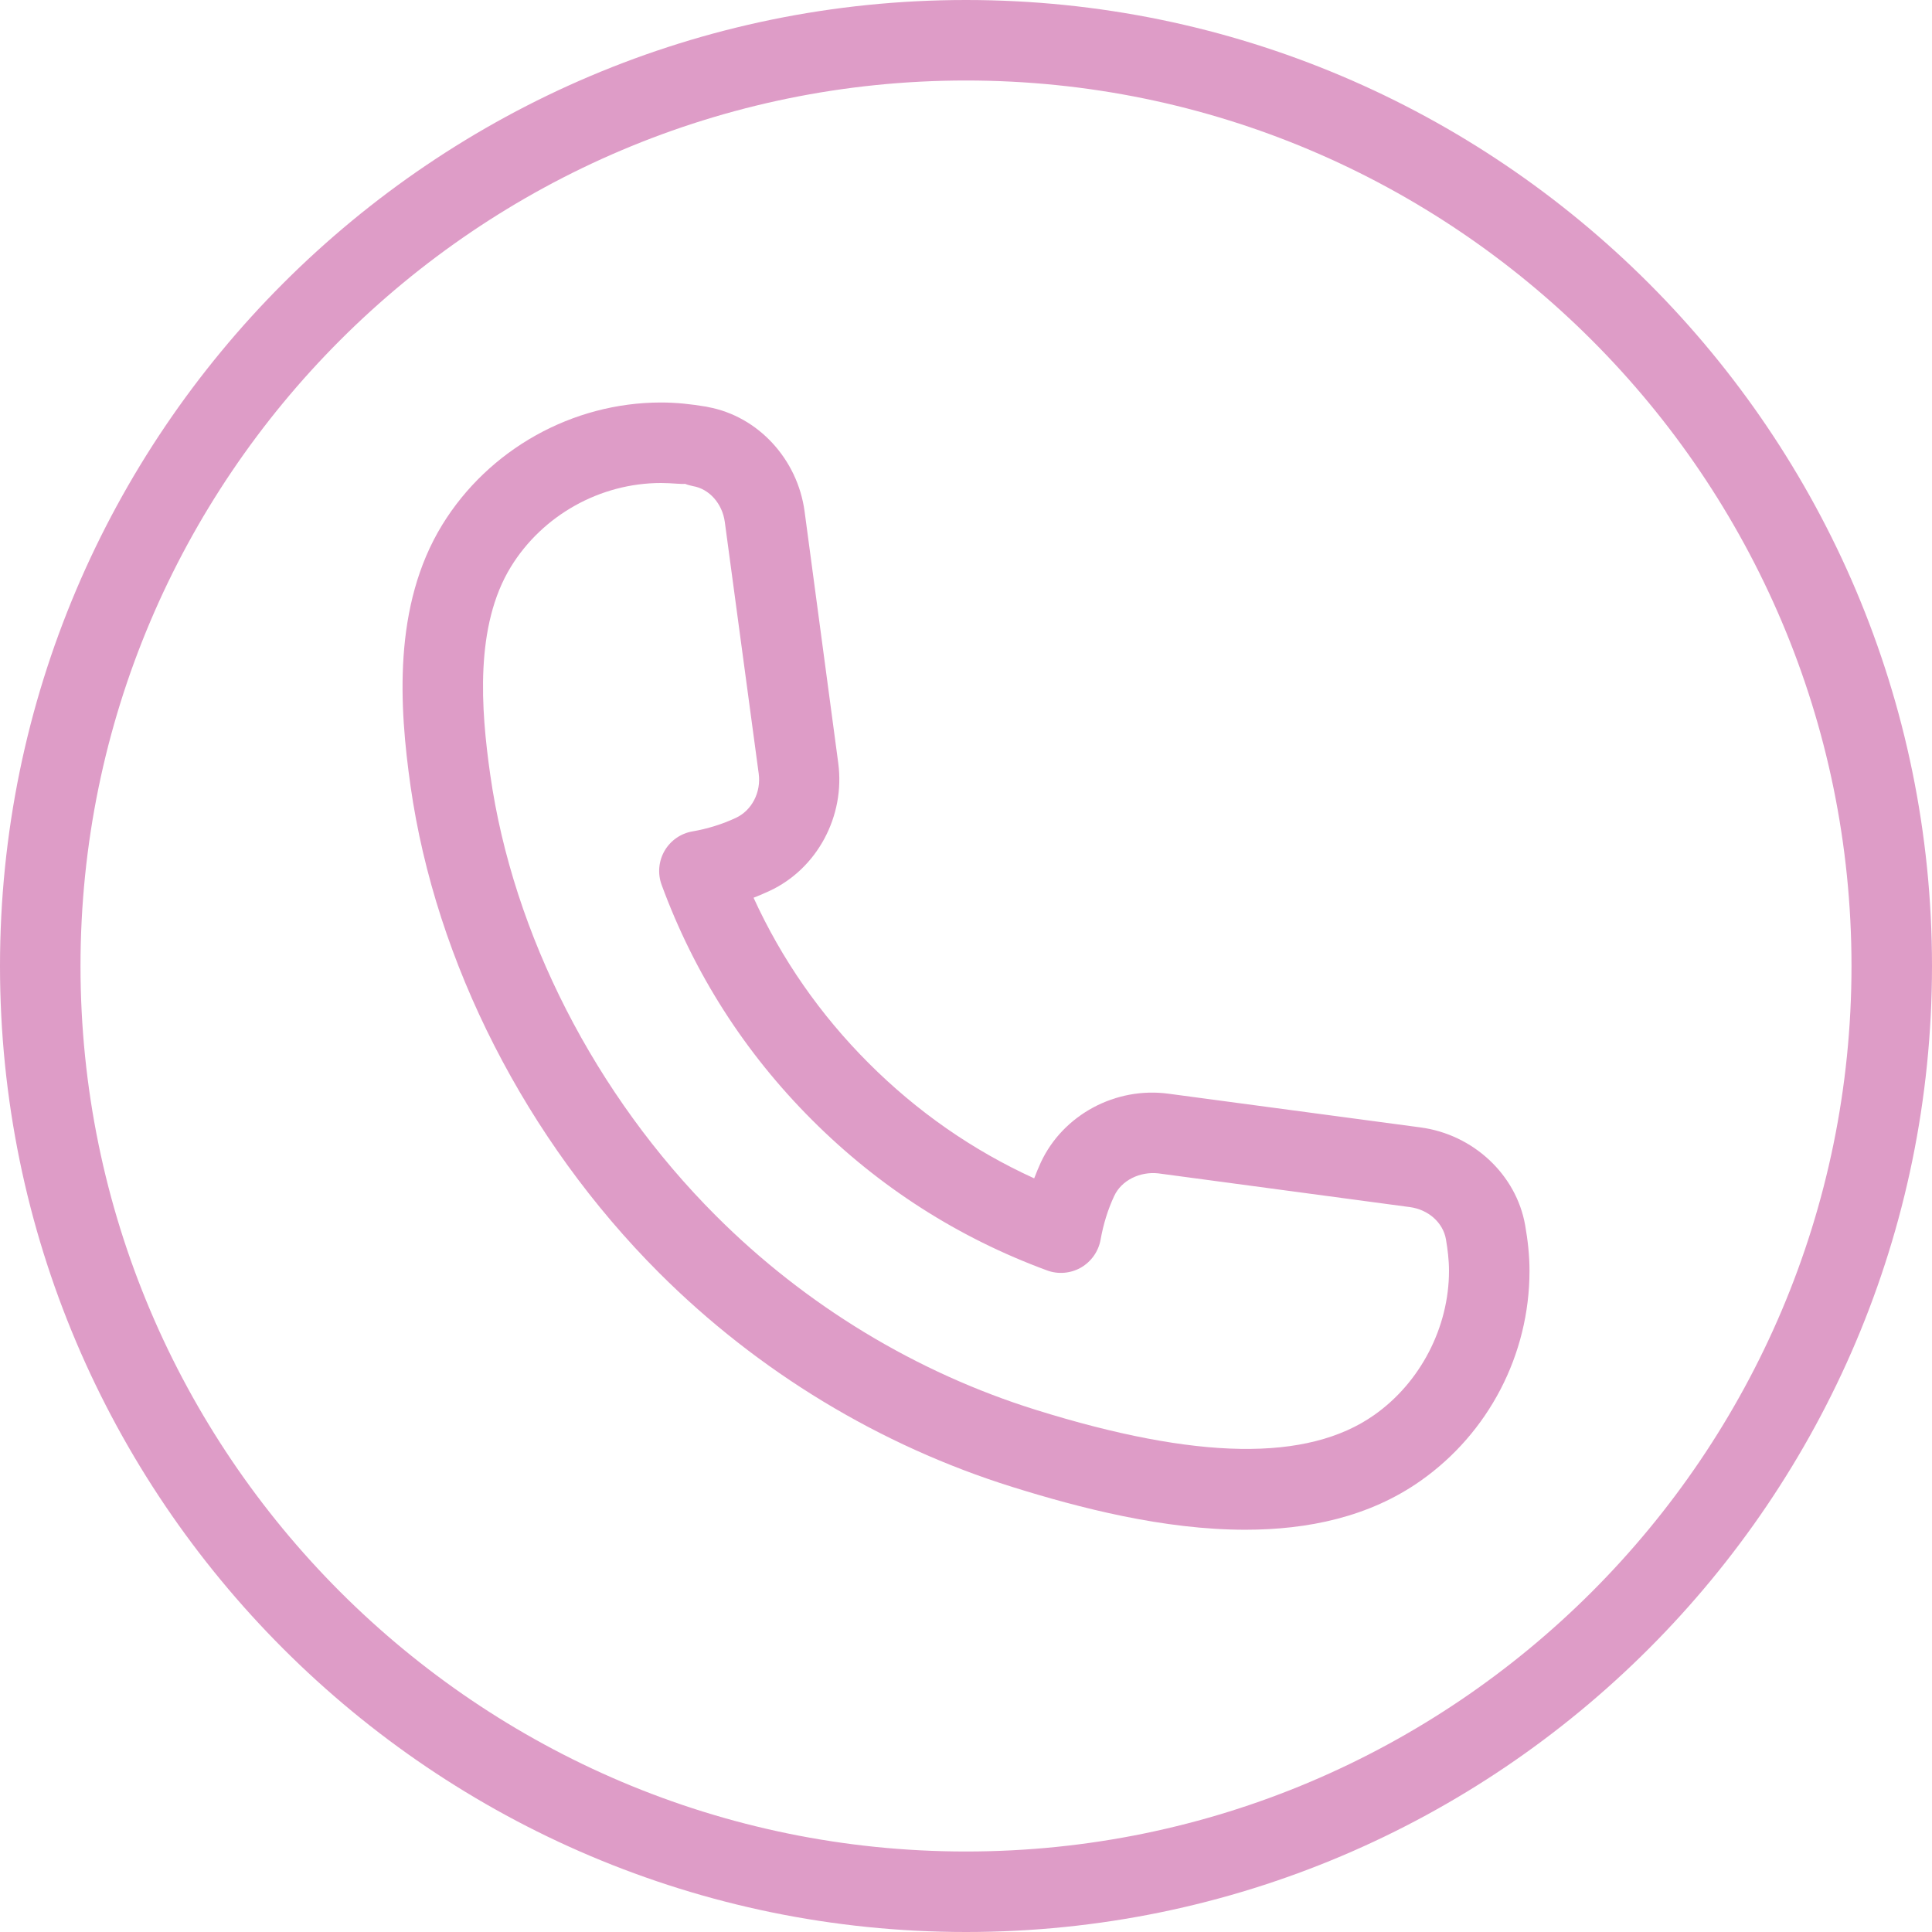 <?xml version="1.0" encoding="UTF-8"?> <svg xmlns="http://www.w3.org/2000/svg" xmlns:xlink="http://www.w3.org/1999/xlink" width="1080" zoomAndPan="magnify" viewBox="0 0 810 810" height="1080" preserveAspectRatio="xMidYMid meet" version="1.0"><path fill="#de9cc7" d="M 405 810 C 181.676 810 0 628.324 0 405 C 0 181.676 181.676 0 405 0 C 628.324 0 810 181.676 810 405 C 810 628.324 628.324 810 405 810 Z M 405 33.75 C 200.305 33.75 33.75 200.305 33.75 405 C 33.75 609.695 200.305 776.25 405 776.25 C 609.695 776.25 776.25 609.695 776.25 405 C 776.25 200.305 609.695 33.75 405 33.75 Z M 405 33.75 " fill-opacity="1" fill-rule="nonzero"></path><path fill="#de9cc7" d="M 522.113 641.352 C 487.824 641.352 452.555 632.203 424.371 623.395 C 368.953 606.082 317.758 575.066 276.344 533.656 C 220.656 477.969 182.656 403.582 172.125 329.602 C 167.398 296.391 164.633 253.902 185.422 220.016 C 204.863 188.391 239.996 168.75 277.156 168.75 C 283.637 168.75 289.914 169.457 295.953 170.473 C 296.258 170.539 296.594 170.574 296.898 170.672 C 317.824 174.555 334.395 192.477 337.332 214.449 L 351.438 319.918 C 354.41 342.191 342.598 364.23 322.648 373.512 C 320.457 374.523 318.23 375.504 315.934 376.379 C 327.711 402.164 343.879 425.418 364.195 445.734 C 384.516 466.055 407.766 482.254 433.586 494.031 C 434.43 491.77 435.41 489.512 436.387 487.316 C 445.703 467.371 467.773 455.488 490.051 458.562 L 595.52 472.668 C 617.66 475.605 635.715 492.48 639.426 513.676 C 640.543 519.984 641.25 526.297 641.25 532.812 C 641.25 567.879 624.141 600.816 595.453 620.934 C 574.02 635.984 548.371 641.352 522.113 641.352 Z M 277.156 202.5 C 251.672 202.5 227.508 215.965 214.176 237.668 C 199.023 262.371 201.59 297.234 205.539 324.844 C 215.055 391.703 249.547 459.137 300.207 509.762 C 337.77 547.324 384.176 575.473 434.43 591.133 C 501.863 612.156 548.203 612.898 576.078 593.293 C 595.453 579.723 607.5 556.504 607.5 532.812 C 607.5 528.188 606.926 523.801 606.219 519.582 C 605.004 512.562 598.793 507.094 591.098 506.082 L 485.629 491.941 C 477.934 491.098 470.172 494.809 467.102 501.492 C 464.469 507.129 462.578 513.27 461.43 519.715 C 460.551 524.645 457.547 528.895 453.23 531.426 C 448.91 533.891 443.676 534.363 439.02 532.641 C 401.762 518.941 368.617 497.711 340.469 469.562 C 312.324 441.449 291.094 408.273 277.391 370.98 C 275.672 366.289 276.109 361.09 278.605 356.738 C 281.105 352.418 285.391 349.414 290.316 348.57 C 296.73 347.457 302.871 345.531 308.508 342.898 C 315.191 339.797 319.141 332.203 318.094 324.371 L 303.887 218.902 C 302.871 211.172 297.371 204.965 290.555 203.816 C 289.406 203.578 288.258 203.277 287.18 202.836 C 286.168 203.109 281.746 202.5 277.156 202.5 Z M 277.156 202.5 " fill-opacity="1" fill-rule="nonzero"></path></svg> 